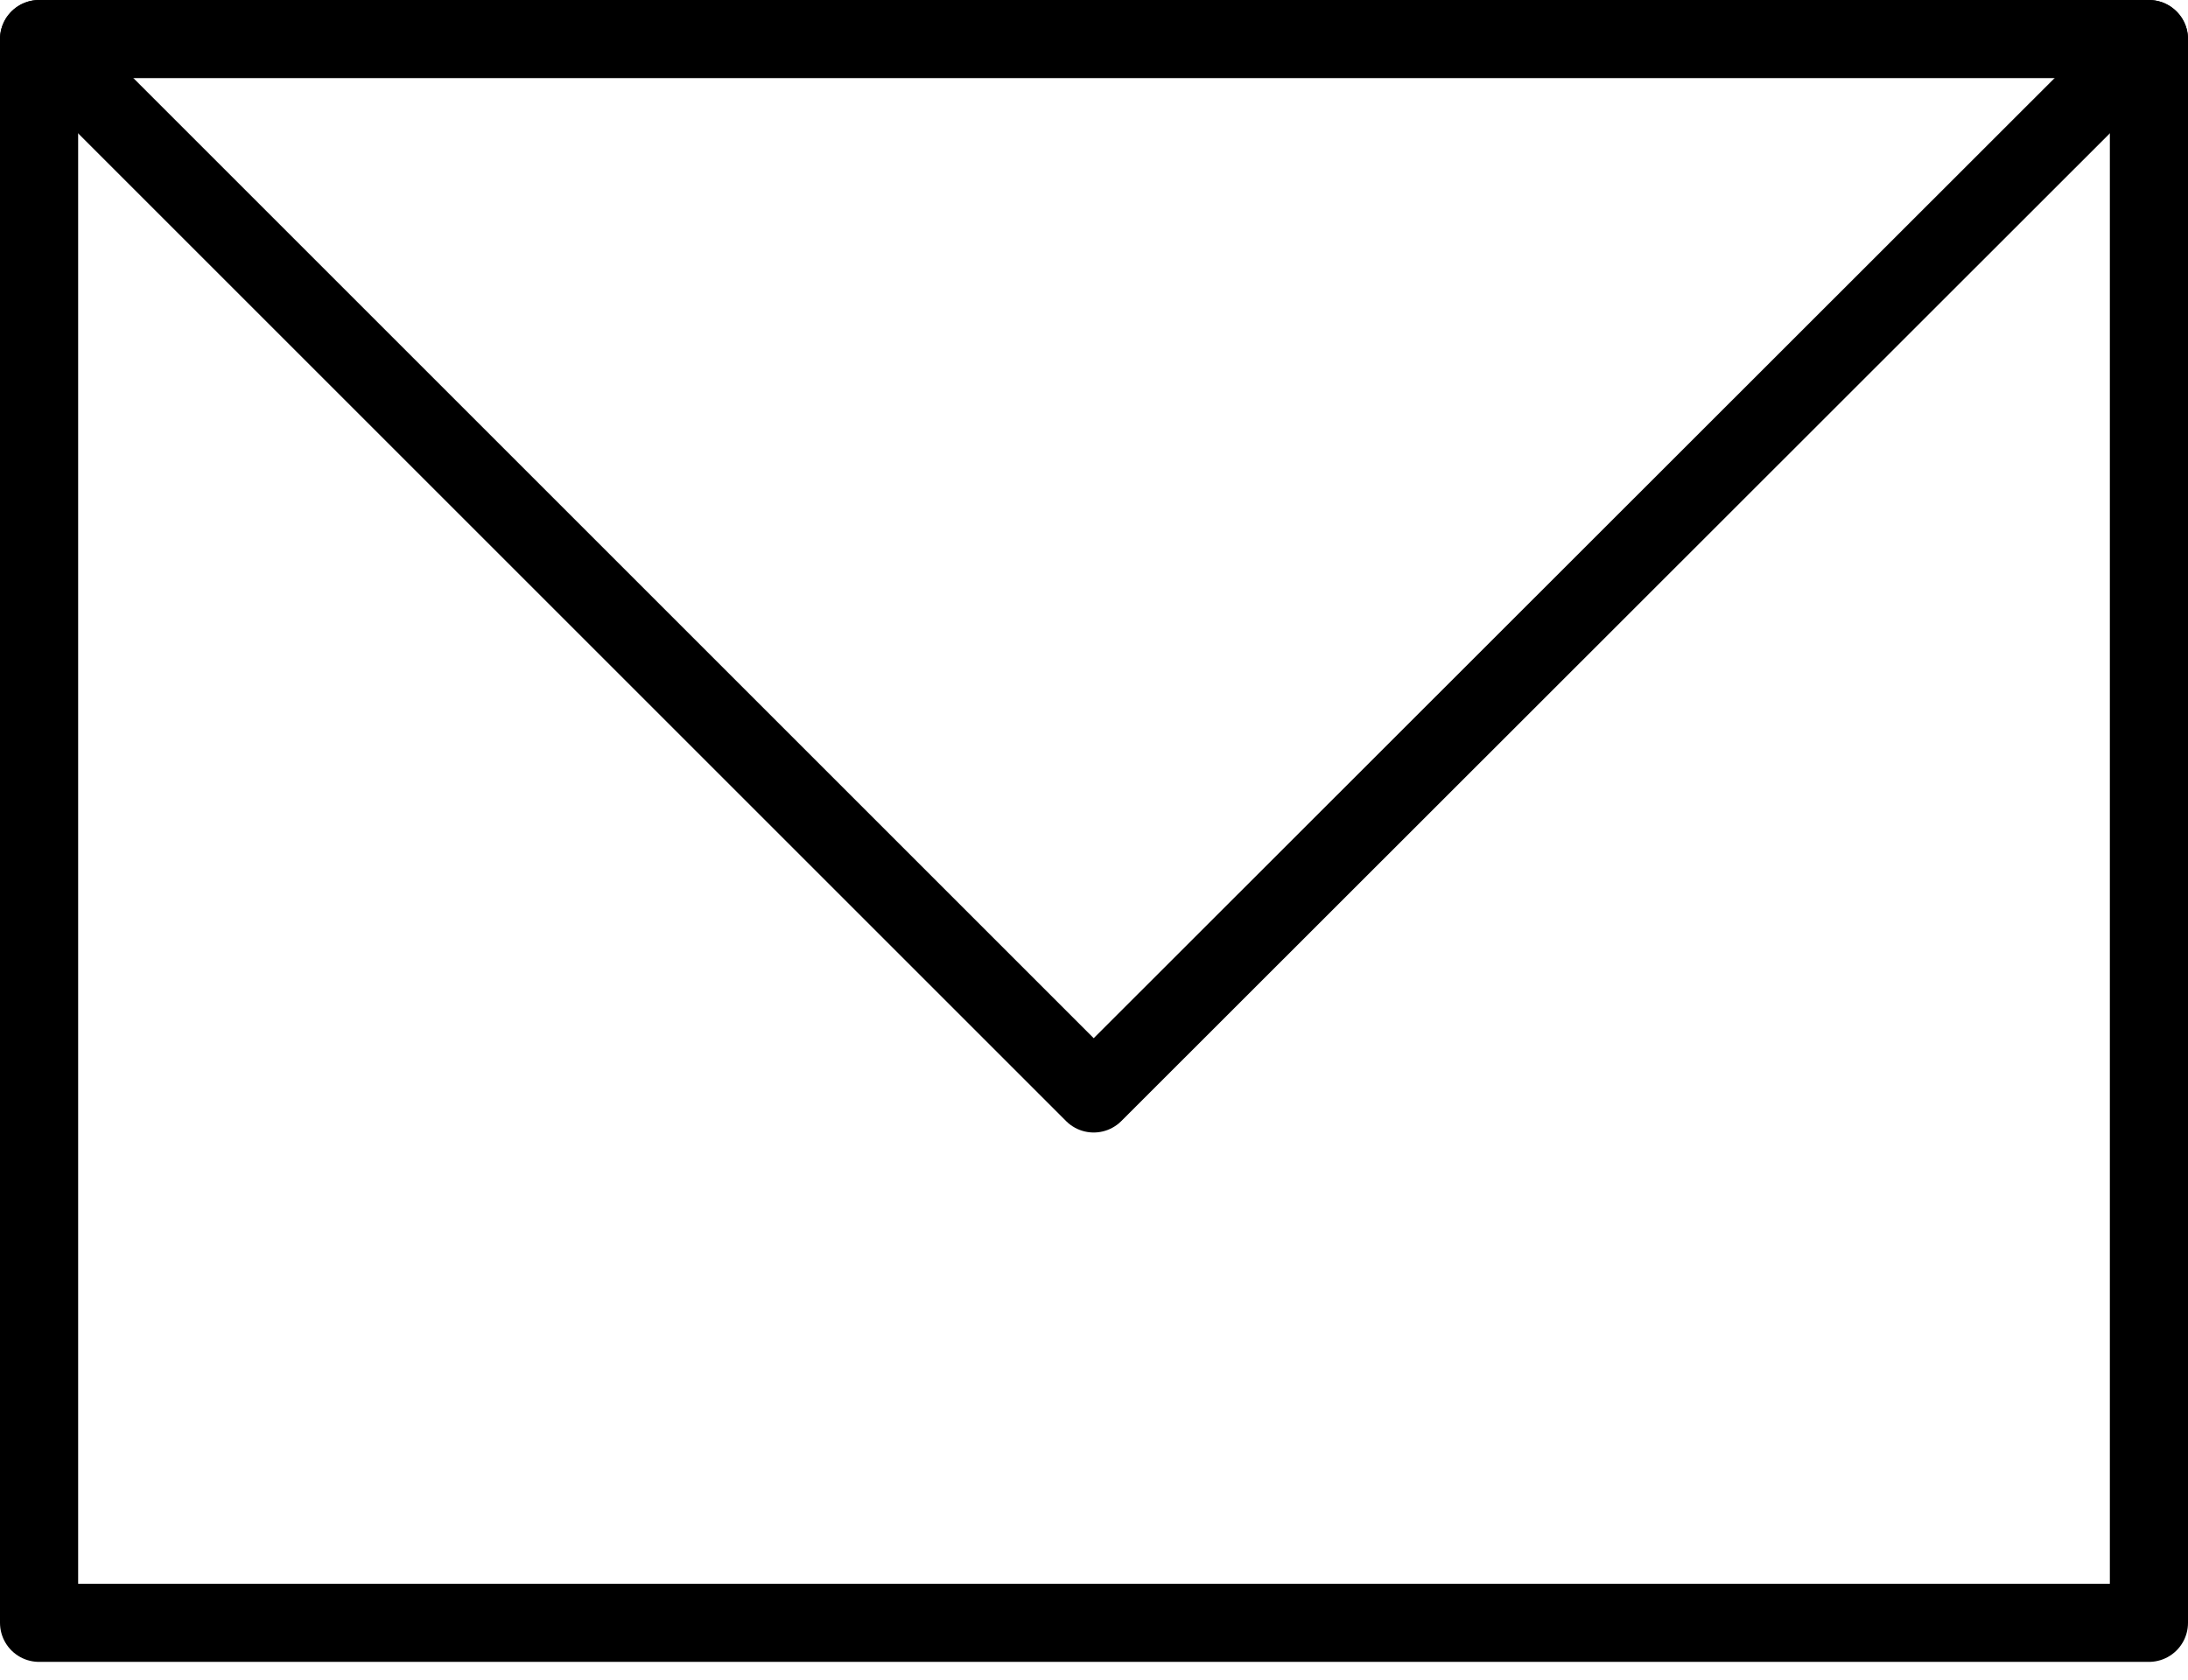 <svg width="56" height="43" viewBox="0 0 56 43" fill="none" xmlns="http://www.w3.org/2000/svg">
<path d="M55 1H1V41.544H55V1Z" stroke="black" stroke-width="2" stroke-linecap="round" stroke-linejoin="round"/>
<path d="M55 1L27.992 27.992L1 1" stroke="black" stroke-width="2" stroke-linecap="round" stroke-linejoin="round"/>
</svg>
